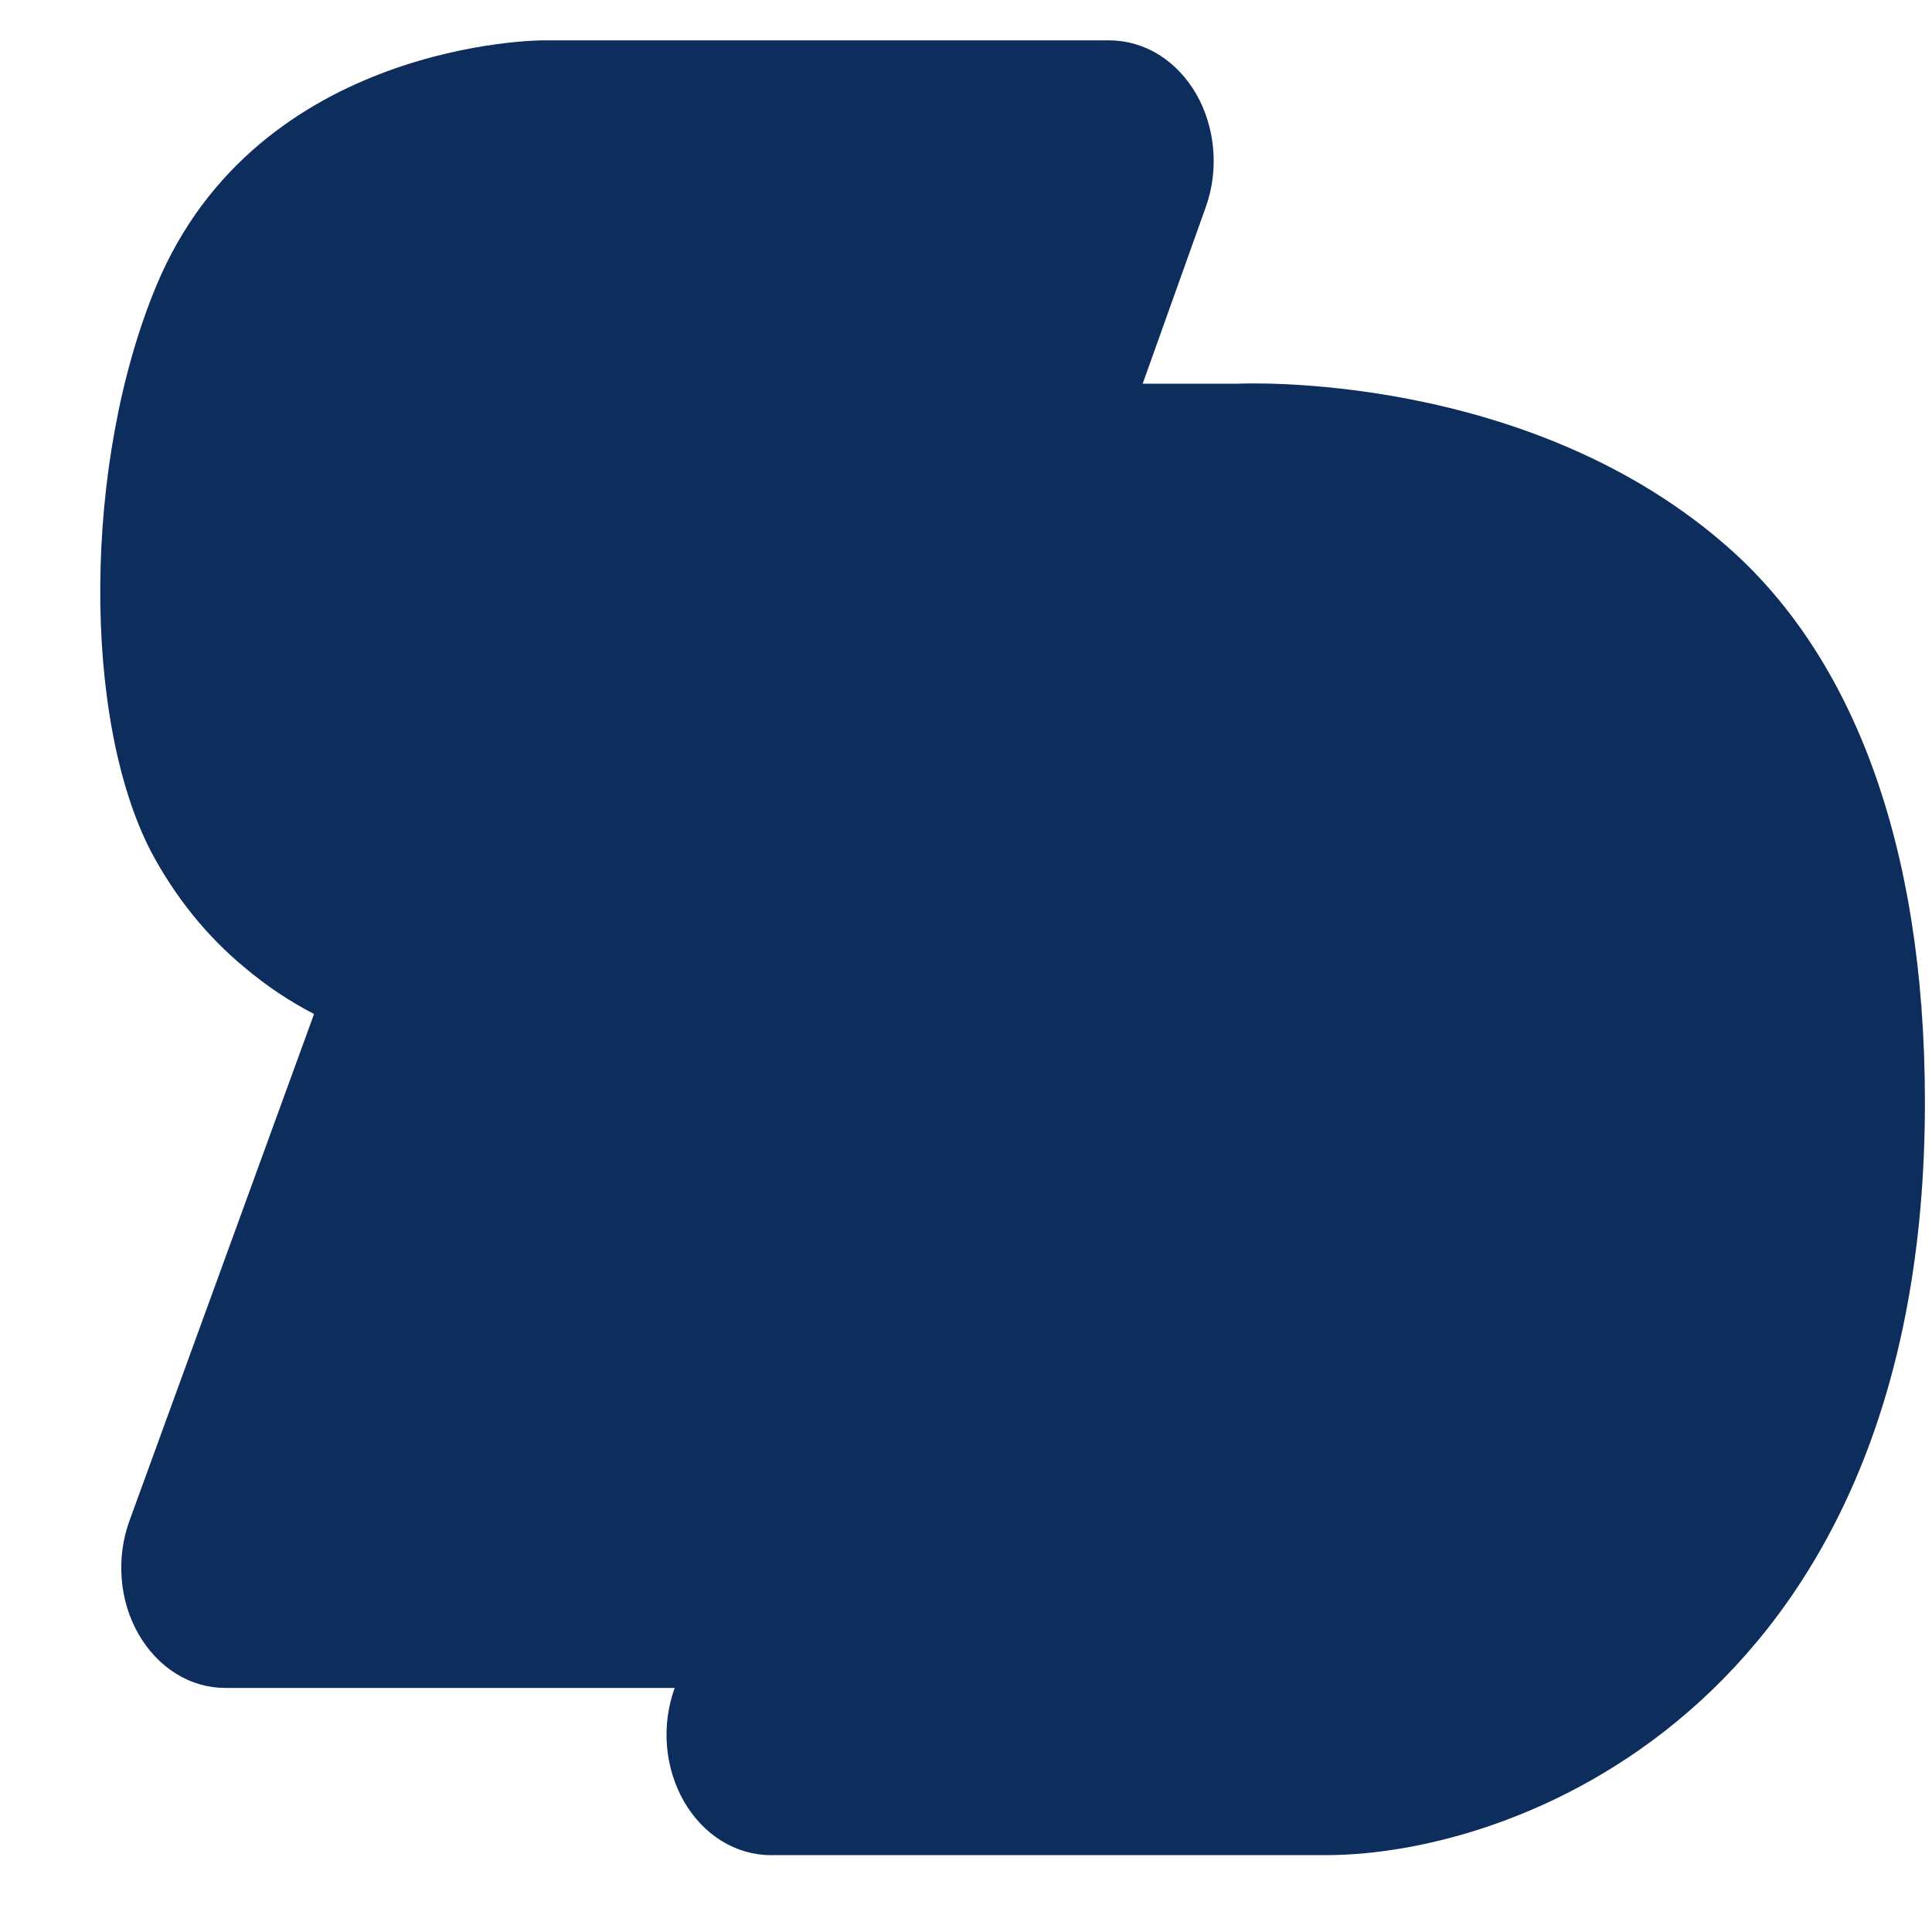 <?xml version="1.0" encoding="UTF-8"?>
<svg xmlns="http://www.w3.org/2000/svg" width="18" height="18" viewBox="0 0 18 18" fill="none">
  <path d="M17.934 10.27C17.934 15.783 14.227 17.284 12.349 17.284H7.181C7.021 17.284 6.863 17.238 6.722 17.151C6.581 17.064 6.461 16.937 6.372 16.783C6.284 16.629 6.229 16.451 6.214 16.267C6.199 16.083 6.224 15.897 6.286 15.726H2.098C1.938 15.726 1.781 15.681 1.64 15.593C1.499 15.506 1.379 15.379 1.291 15.225C1.202 15.071 1.148 14.893 1.134 14.709C1.119 14.525 1.144 14.339 1.206 14.169L2.926 9.447C2.697 9.329 2.48 9.184 2.278 9.013C1.929 8.725 1.633 8.359 1.408 7.936C0.765 6.695 0.772 4.314 1.454 2.668C2.405 0.376 5.055 0.376 5.055 0.376H10.339C10.498 0.377 10.655 0.422 10.796 0.509C10.936 0.596 11.056 0.722 11.145 0.876C11.233 1.029 11.287 1.206 11.303 1.389C11.319 1.573 11.295 1.758 11.234 1.929L10.646 3.575H11.531C11.531 3.575 14.261 3.436 16.146 5.14C17.232 6.125 17.934 7.814 17.934 10.27Z" fill="#0D2D5D"></path>
</svg>
